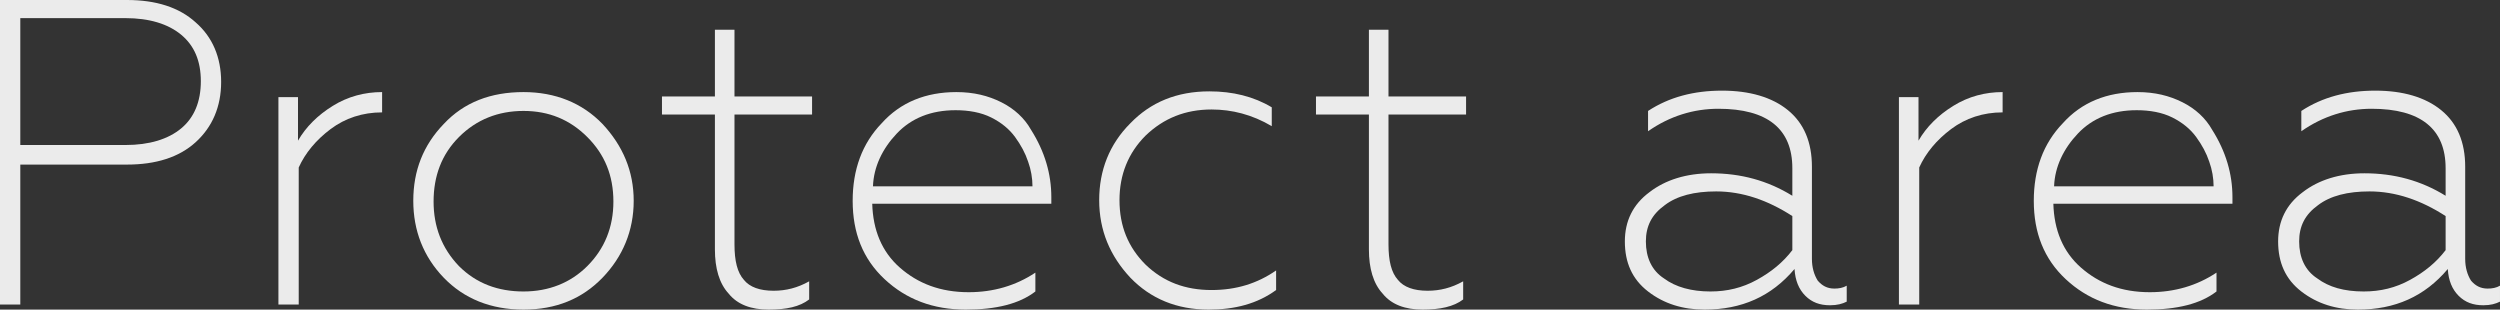 <?xml version="1.0" encoding="UTF-8"?> <!-- Generator: Adobe Illustrator 18.0.0, SVG Export Plug-In . SVG Version: 6.00 Build 0) --> <svg xmlns="http://www.w3.org/2000/svg" xmlns:xlink="http://www.w3.org/1999/xlink" id="Слой_1" x="0px" y="0px" viewBox="0 0 344.8 42.7" xml:space="preserve"><rect x="0" y="0" width="344.8" height="42.7" fill="#333333" stroke="none"/> <g> <path fill="#EBEBEB" d="M2.8,42H0V0h17.5c4,0,7.2,1,9.5,3.1c2.3,2,3.5,4.8,3.5,8.2c0,3.4-1.2,6.2-3.5,8.3c-2.3,2.1-5.5,3.1-9.5,3.1 H2.8V42z M2.8,2.6V20h14.5c3.3,0,5.9-0.8,7.7-2.3c1.8-1.5,2.7-3.7,2.7-6.5c0-2.8-0.9-4.9-2.7-6.4c-1.8-1.5-4.4-2.3-7.7-2.3H2.8z"></path> <path fill="#EBEBEB" d="M41.1,42h-2.7V13.4h2.7v6c1.1-1.9,2.7-3.5,4.8-4.8c2.1-1.3,4.4-1.9,6.8-1.9v2.8c-2.7,0-5.1,0.8-7.1,2.3 c-2,1.5-3.5,3.3-4.4,5.3V42z"></path> <path fill="#EBEBEB" d="M83.1,38.3c-2.8,2.9-6.4,4.4-10.9,4.4c-4.5,0-8.2-1.5-11-4.4c-2.8-2.9-4.2-6.5-4.2-10.6 c0-4.2,1.4-7.7,4.2-10.6c2.8-3,6.5-4.4,11-4.4c4.4,0,8.1,1.5,10.9,4.4c2.8,3,4.3,6.5,4.3,10.6C87.4,31.8,85.9,35.4,83.1,38.3z M63.3,36.7c2.4,2.4,5.4,3.5,8.9,3.5c3.5,0,6.5-1.2,8.8-3.5c2.4-2.4,3.6-5.4,3.6-8.9c0-3.6-1.2-6.5-3.6-8.9 c-2.4-2.4-5.3-3.6-8.8-3.6c-3.5,0-6.5,1.2-8.9,3.6c-2.4,2.4-3.5,5.4-3.5,8.9C59.8,31.2,60.9,34.2,63.3,36.7z"></path> <path fill="#EBEBEB" d="M106,42.7c-2.4,0-4.3-0.7-5.5-2.2c-1.3-1.4-1.9-3.5-1.9-6.1V15.8h-7.3v-2.5h7.3V4.1h2.7v9.2H112v2.5h-10.7 v17.9c0,2.3,0.4,3.9,1.3,4.9c0.8,1,2.2,1.5,4.1,1.5c1.7,0,3.3-0.4,4.9-1.3v2.5C110.3,42.3,108.5,42.7,106,42.7z"></path> <path fill="#EBEBEB" d="M133.2,42.7c-4.5,0-8.2-1.4-11.2-4.2c-3-2.8-4.4-6.4-4.4-10.8c0-4.3,1.3-7.9,4-10.7 c2.6-2.9,6.1-4.3,10.3-4.3c2.4,0,4.4,0.5,6.2,1.4c1.8,0.9,3.2,2.2,4.1,3.8c1.9,3,2.8,6.1,2.8,9.3v0.9h-24.7 c0.1,3.6,1.3,6.6,3.8,8.8c2.5,2.2,5.6,3.4,9.5,3.4c3.4,0,6.5-0.9,9.2-2.7v2.6C140.6,41.9,137.4,42.7,133.2,42.7z M120.4,25.7h22 c0-1.1-0.2-2.3-0.6-3.4c-0.4-1.2-1-2.3-1.8-3.4c-0.8-1.1-1.9-2-3.3-2.7c-1.4-0.7-3.1-1-4.9-1c-3.4,0-6.1,1.1-8.1,3.2 S120.5,23,120.4,25.7z"></path> <path fill="#EBEBEB" d="M166.7,42.7c-4.4,0-8-1.5-10.8-4.4c-2.8-3-4.3-6.5-4.3-10.7c0-4.1,1.4-7.7,4.3-10.6 c2.8-2.9,6.4-4.4,10.9-4.4c3.2,0,6.1,0.7,8.6,2.2v2.6c-2.7-1.6-5.5-2.3-8.3-2.3c-3.6,0-6.6,1.2-9.1,3.6c-2.4,2.4-3.6,5.4-3.6,8.9 c0,3.6,1.2,6.5,3.6,8.9c2.5,2.4,5.5,3.5,9.1,3.5c3.4,0,6.3-0.9,8.9-2.7v2.7C173.4,41.9,170.3,42.7,166.7,42.7z"></path> <path fill="#EBEBEB" d="M196.2,42.7c-2.4,0-4.3-0.7-5.5-2.2c-1.3-1.4-1.9-3.5-1.9-6.1V15.8h-7.3v-2.5h7.3V4.1h2.7v9.2h10.7v2.5 h-10.7v17.9c0,2.3,0.4,3.9,1.3,4.9c0.8,1,2.2,1.5,4.1,1.5c1.7,0,3.3-0.4,4.9-1.3v2.5C200.5,42.3,198.6,42.7,196.2,42.7z"></path> <path fill="#EBEBEB" d="M235.1,42.7c-3,0-5.6-0.8-7.8-2.5c-2.2-1.7-3.2-4-3.2-6.9c0-2.8,1.1-5.1,3.4-6.8c2.2-1.7,5.1-2.6,8.5-2.6 c4.1,0,7.8,1,11.2,3.1v-3.8c0-5.4-3.4-8.2-10.2-8.2c-3.4,0-6.7,1-9.7,3.1v-2.8c2.9-1.9,6.3-2.8,10.2-2.8c3.8,0,6.9,0.9,9.1,2.7 c2.2,1.8,3.3,4.4,3.3,7.8v12.7c0,1.2,0.3,2.2,0.8,3c0.6,0.7,1.3,1.1,2.3,1.1c0.6,0,1.2-0.1,1.7-0.4v2.2c-0.6,0.3-1.3,0.5-2.3,0.5 c-1.4,0-2.5-0.4-3.4-1.3c-0.9-0.9-1.4-2.1-1.5-3.7C244.3,40.9,240.2,42.7,235.1,42.7z M235.9,40.2c2.3,0,4.4-0.5,6.4-1.6 c2-1.1,3.6-2.4,4.9-4.1v-4.7c-3.4-2.2-6.9-3.4-10.5-3.4c-3,0-5.4,0.6-7.1,1.9c-1.8,1.3-2.6,2.9-2.6,5c0,2.2,0.8,4,2.5,5.1 C231.1,39.6,233.3,40.2,235.9,40.2z"></path> <path fill="#EBEBEB" d="M264.6,42h-2.7V13.4h2.7v6c1.1-1.9,2.7-3.5,4.8-4.8c2.1-1.3,4.4-1.9,6.8-1.9v2.8c-2.7,0-5.1,0.8-7.1,2.3 c-2,1.5-3.5,3.3-4.4,5.3V42z"></path> <path fill="#EBEBEB" d="M296.1,42.7c-4.5,0-8.2-1.4-11.2-4.2c-3-2.8-4.4-6.4-4.4-10.8c0-4.3,1.3-7.9,4-10.7 c2.6-2.9,6.1-4.3,10.3-4.3c2.4,0,4.4,0.5,6.2,1.4c1.8,0.9,3.2,2.2,4.1,3.8c1.9,3,2.8,6.1,2.8,9.3v0.9h-24.7 c0.1,3.6,1.3,6.6,3.8,8.8c2.5,2.2,5.6,3.4,9.5,3.4c3.4,0,6.5-0.9,9.2-2.7v2.6C303.5,41.9,300.3,42.7,296.1,42.7z M283.3,25.7h22 c0-1.1-0.2-2.3-0.6-3.4c-0.4-1.2-1-2.3-1.8-3.4c-0.8-1.1-1.9-2-3.3-2.7c-1.4-0.7-3.1-1-4.9-1c-3.4,0-6.1,1.1-8.1,3.2 S283.4,23,283.3,25.7z"></path> <path fill="#EBEBEB" d="M325.2,42.7c-3,0-5.6-0.8-7.8-2.5c-2.2-1.7-3.2-4-3.2-6.9c0-2.8,1.1-5.1,3.4-6.8c2.2-1.7,5.1-2.6,8.5-2.6 c4.1,0,7.8,1,11.2,3.1v-3.8c0-5.4-3.4-8.2-10.2-8.2c-3.4,0-6.7,1-9.7,3.1v-2.8c2.9-1.9,6.3-2.8,10.2-2.8c3.8,0,6.9,0.9,9.1,2.7 c2.2,1.8,3.3,4.4,3.3,7.8v12.7c0,1.2,0.3,2.2,0.8,3c0.6,0.7,1.3,1.1,2.3,1.1c0.6,0,1.2-0.1,1.7-0.4v2.2c-0.6,0.3-1.3,0.5-2.3,0.5 c-1.4,0-2.5-0.4-3.4-1.3c-0.9-0.9-1.4-2.1-1.5-3.7C334.4,40.9,330.3,42.7,325.2,42.7z M326,40.2c2.3,0,4.4-0.5,6.4-1.6 c2-1.1,3.6-2.4,4.9-4.1v-4.7c-3.4-2.2-6.9-3.4-10.5-3.4c-3,0-5.4,0.6-7.1,1.9c-1.8,1.3-2.6,2.9-2.6,5c0,2.2,0.8,4,2.5,5.1 C321.2,39.6,323.3,40.2,326,40.2z"></path> </g> </svg> 